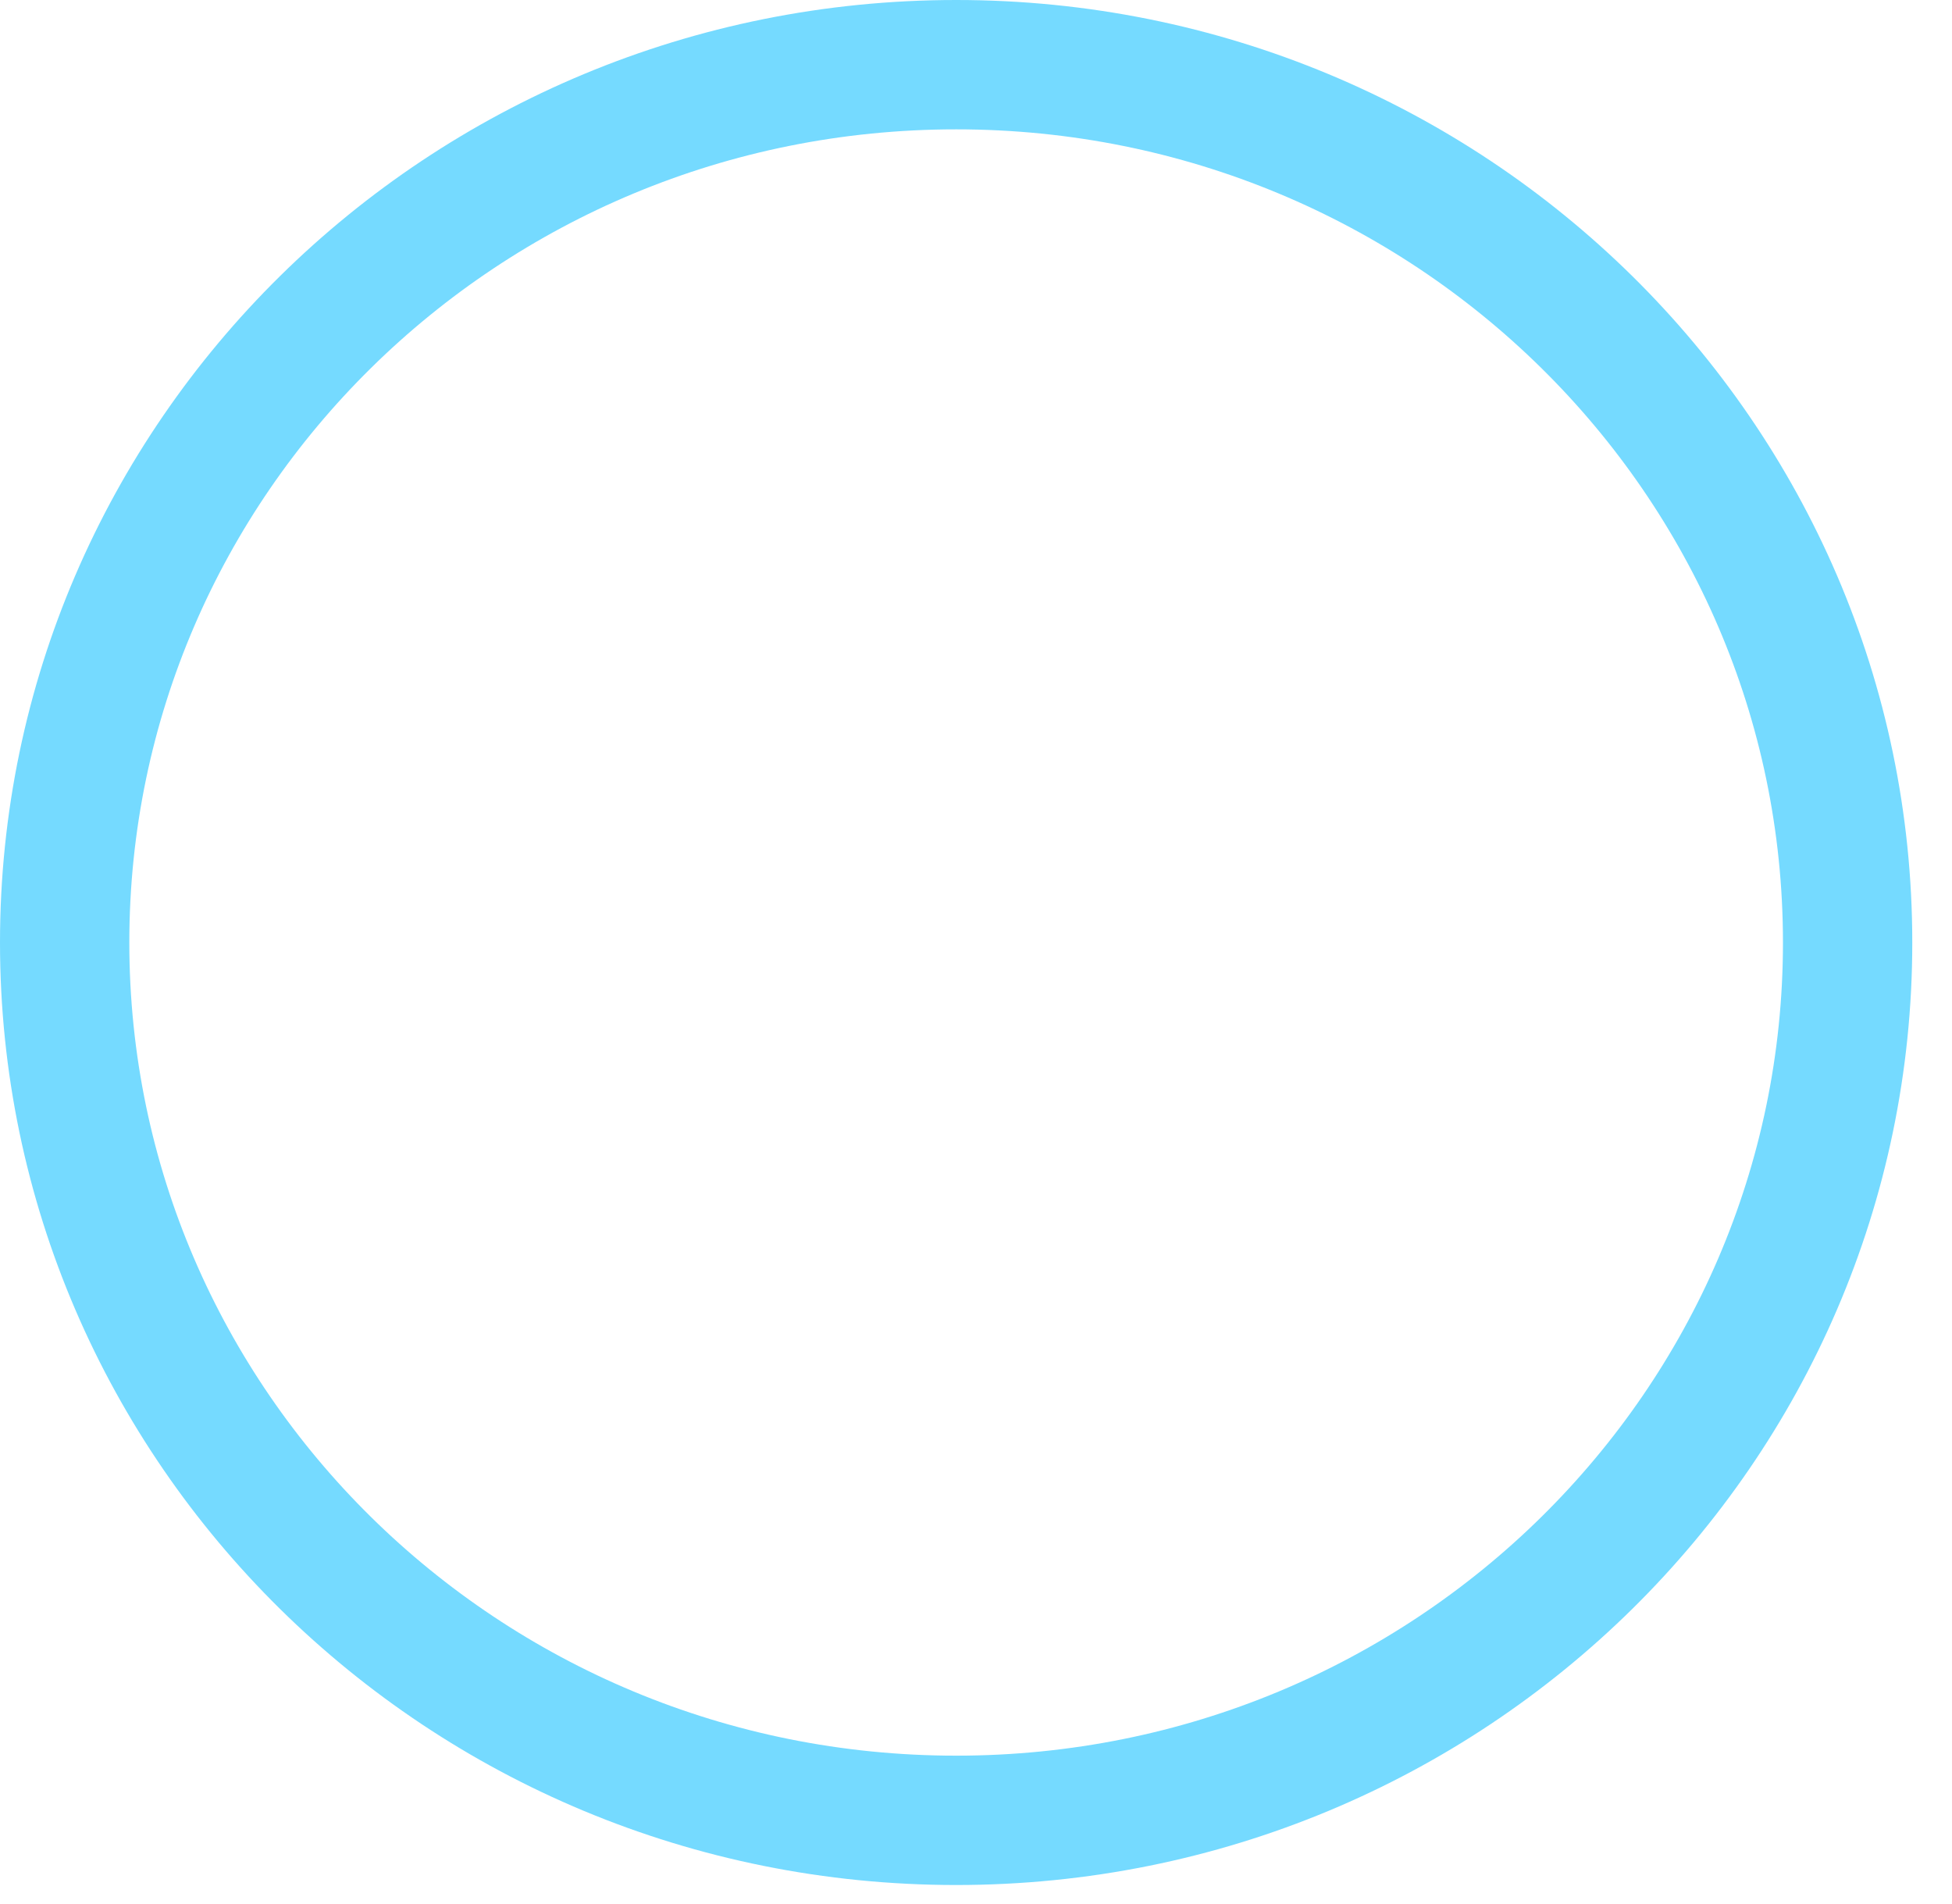 <?xml version="1.0" encoding="utf-8"?>
<svg xmlns="http://www.w3.org/2000/svg" fill="none" height="100%" overflow="visible" preserveAspectRatio="none" style="display: block;" viewBox="0 0 40 39" width="100%">
<path d="M19.594 1.325C29.701 1.325 37.861 9.395 37.861 19.31C37.861 29.224 29.701 37.294 19.594 37.294C9.486 37.294 1.325 29.224 1.325 19.31C1.325 9.395 9.486 1.325 19.594 1.325Z" id="Ellipse 16" stroke="#75DAFF" stroke-width="2.65"/>
</svg>